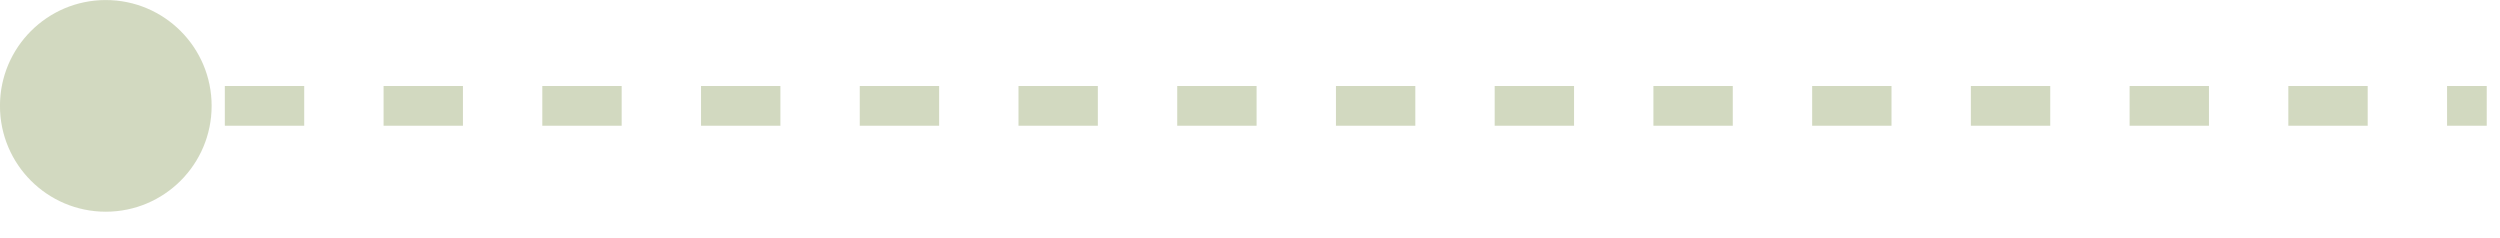 <?xml version="1.0" encoding="UTF-8"?> <svg xmlns="http://www.w3.org/2000/svg" width="63" height="6" viewBox="0 0 63 6" fill="none"><path d="M-0.001 2.668C-0.001 4.141 1.193 5.335 2.666 5.335C4.139 5.335 5.333 4.141 5.333 2.668C5.333 1.195 4.139 0.001 2.666 0.001C1.193 0.001 -0.001 1.195 -0.001 2.668ZM2.666 2.668L2.666 3.168L3.666 3.168L3.666 2.668L3.666 2.168L2.666 2.168L2.666 2.668ZM5.666 2.668L5.666 3.168L7.666 3.168L7.666 2.668L7.666 2.168L5.666 2.168L5.666 2.668ZM9.666 2.668L9.666 3.168L11.666 3.168L11.666 2.668L11.666 2.168L9.666 2.168L9.666 2.668ZM13.666 2.668L13.666 3.168L15.666 3.168L15.666 2.668L15.666 2.168L13.666 2.168L13.666 2.668ZM17.666 2.668L17.666 3.168L19.666 3.168L19.666 2.668L19.666 2.168L17.666 2.168L17.666 2.668ZM21.666 2.668L21.666 3.168L23.666 3.168L23.666 2.668L23.666 2.168L21.666 2.168L21.666 2.668ZM25.666 2.668L25.666 3.168L27.666 3.168L27.666 2.668L27.666 2.168L25.666 2.168L25.666 2.668ZM29.666 2.668L29.666 3.168L31.666 3.168L31.666 2.668L31.666 2.168L29.666 2.168L29.666 2.668ZM33.666 2.668L33.666 3.168L35.666 3.168L35.666 2.668L35.666 2.168L33.666 2.168L33.666 2.668ZM37.666 2.668L37.666 3.168L39.666 3.168L39.666 2.668L39.666 2.168L37.666 2.168L37.666 2.668ZM41.666 2.668L41.666 3.168L43.666 3.168L43.666 2.668L43.666 2.168L41.666 2.168L41.666 2.668ZM45.666 2.668L45.666 3.168L47.666 3.168L47.666 2.668L47.666 2.168L45.666 2.168L45.666 2.668ZM49.666 2.668L49.666 3.168L51.666 3.168L51.666 2.668L51.666 2.168L49.666 2.168L49.666 2.668ZM53.666 2.668L53.666 3.168L55.666 3.168L55.666 2.668L55.666 2.168L53.666 2.168L53.666 2.668ZM57.666 2.668L57.666 3.168L59.666 3.168L59.666 2.668L59.666 2.168L57.666 2.168L57.666 2.668ZM61.666 2.668L61.666 3.168L62.666 3.168L62.666 2.668L62.666 2.168L61.666 2.168L61.666 2.668Z" fill="#A7B582" fill-opacity="0.5"></path></svg> 